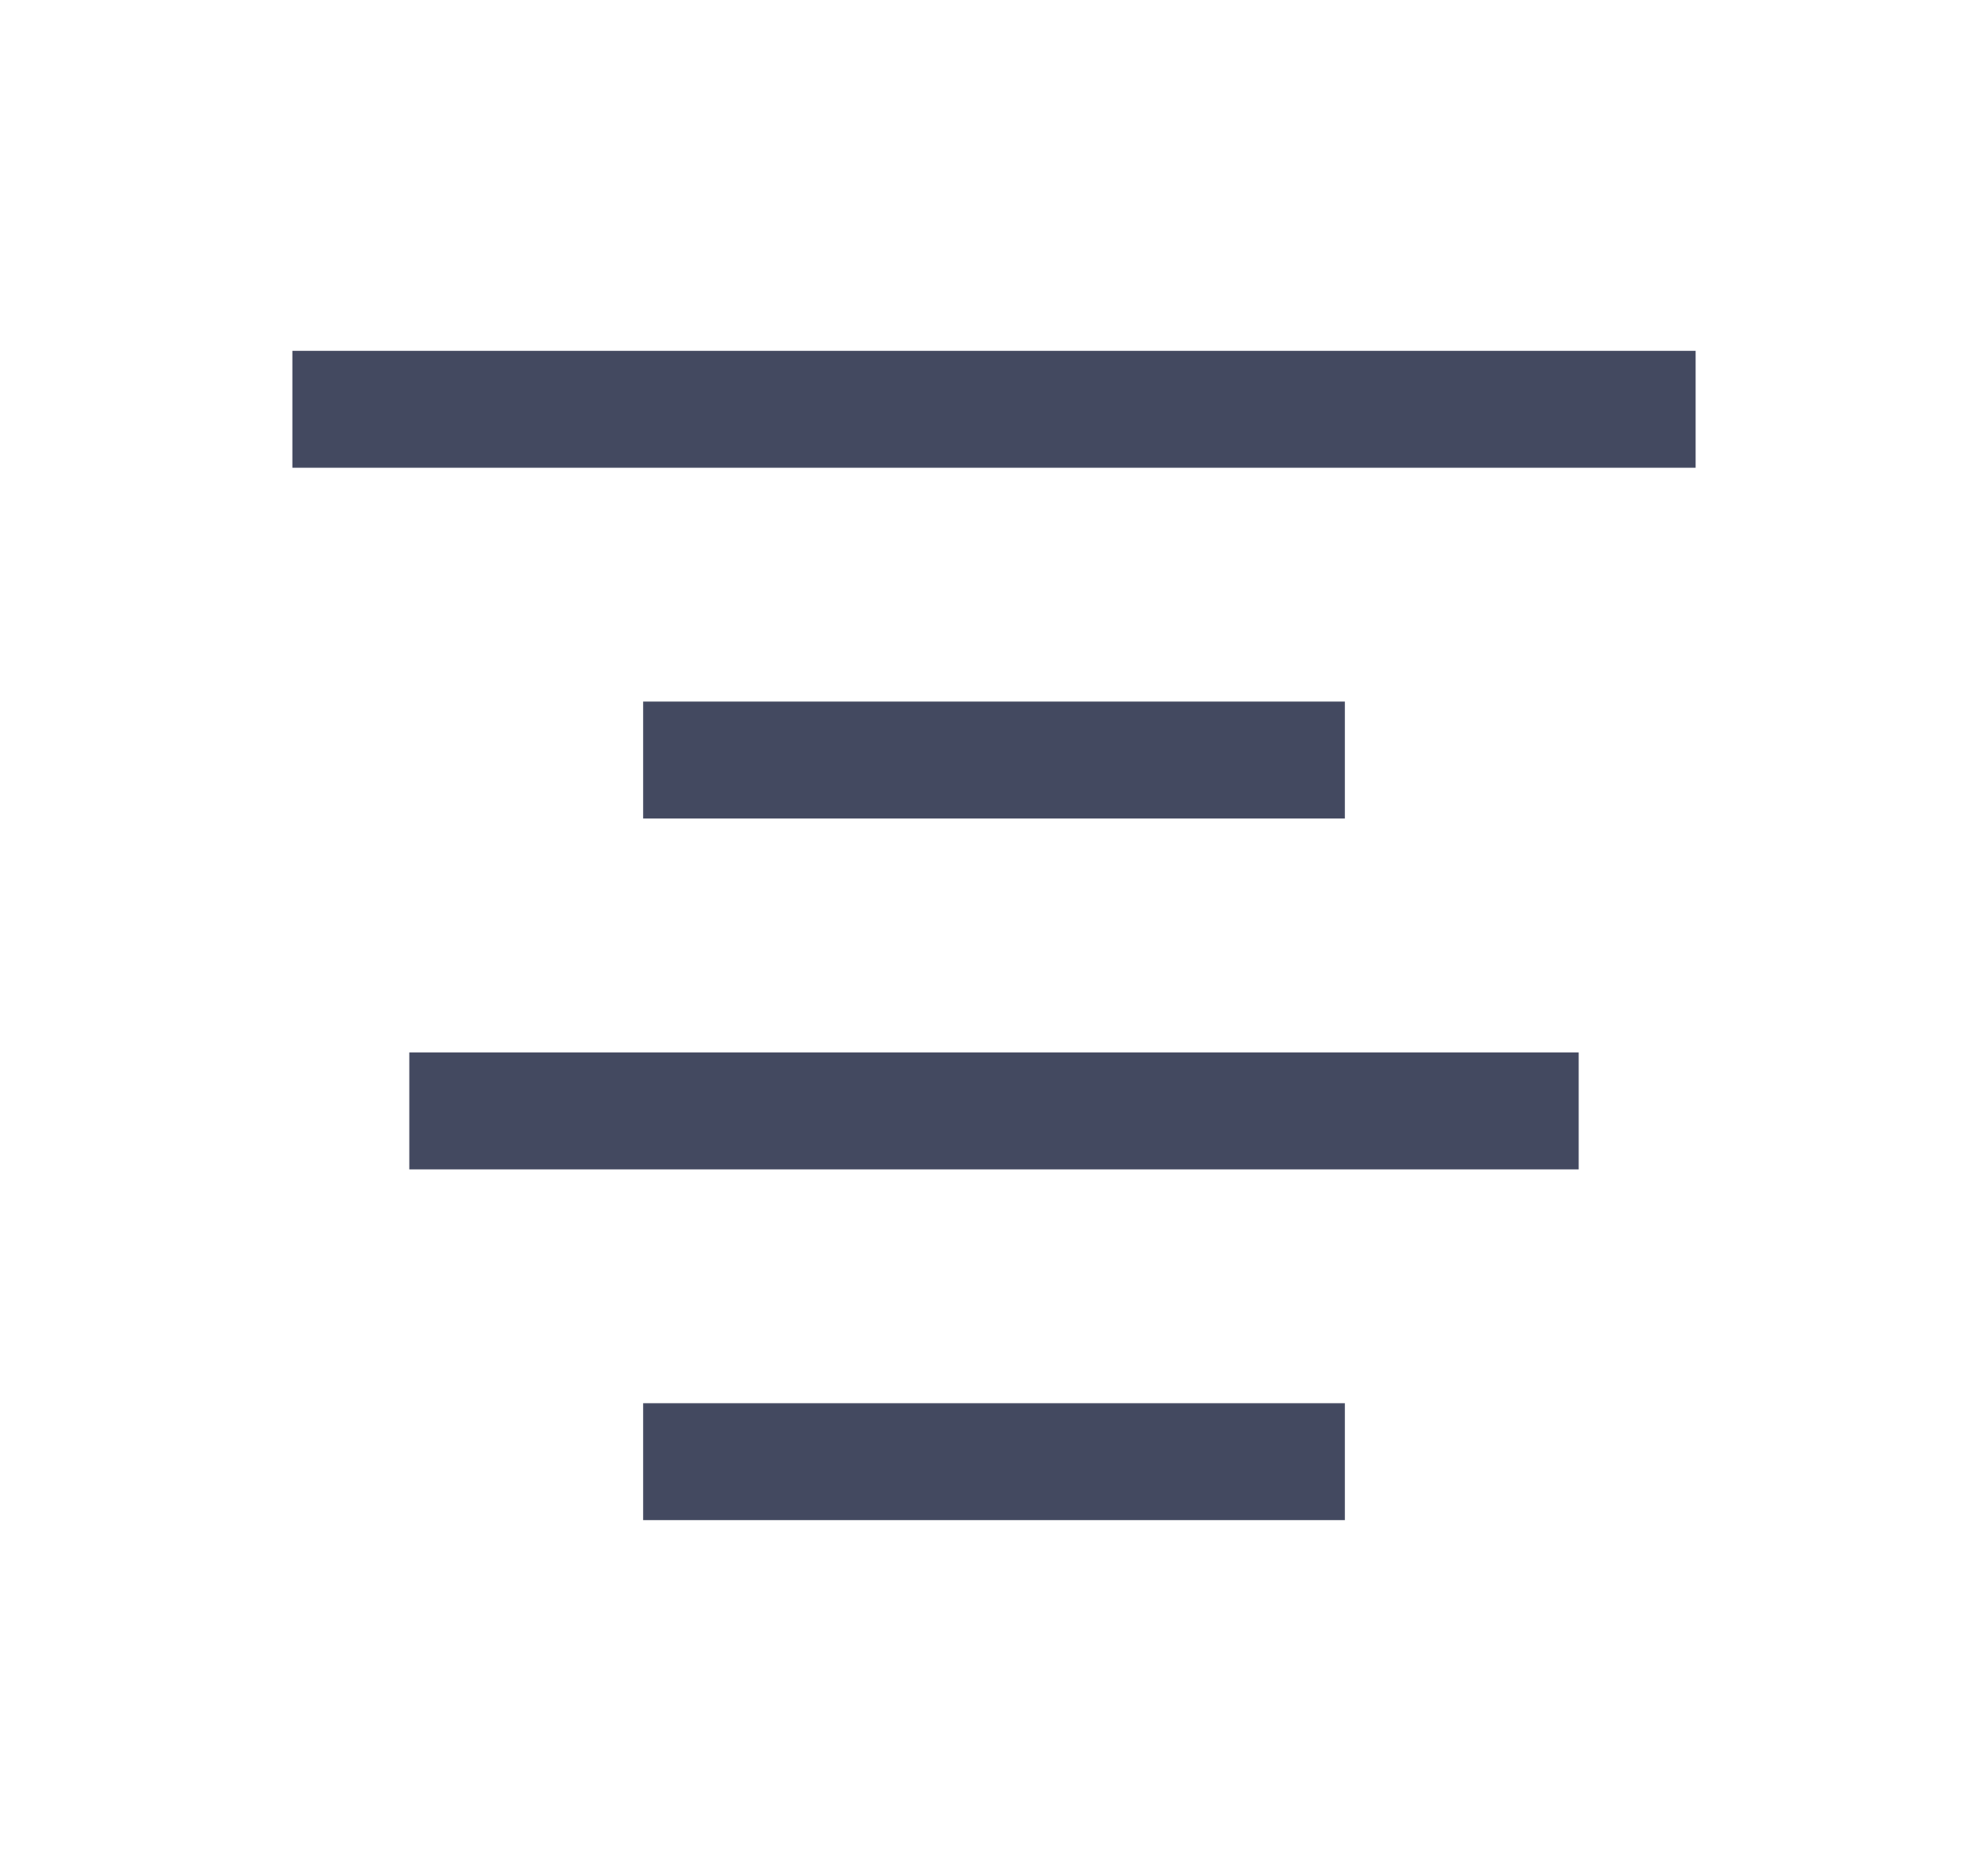 <svg width="17" height="16" viewBox="0 0 17 16" fill="none" xmlns="http://www.w3.org/2000/svg">
<path fill-rule="evenodd" clip-rule="evenodd" d="M14.5 4H2.5V3H14.5V4Z" fill="#434960"/>
<path fill-rule="evenodd" clip-rule="evenodd" d="M11.5 7H5.5V6H11.5V7Z" fill="#434960"/>
<path fill-rule="evenodd" clip-rule="evenodd" d="M11.5 13H5.5V12H11.5V13Z" fill="#434960"/>
<path fill-rule="evenodd" clip-rule="evenodd" d="M13.5 10H3.5V9H13.5V10Z" fill="#434960"/>
</svg>
